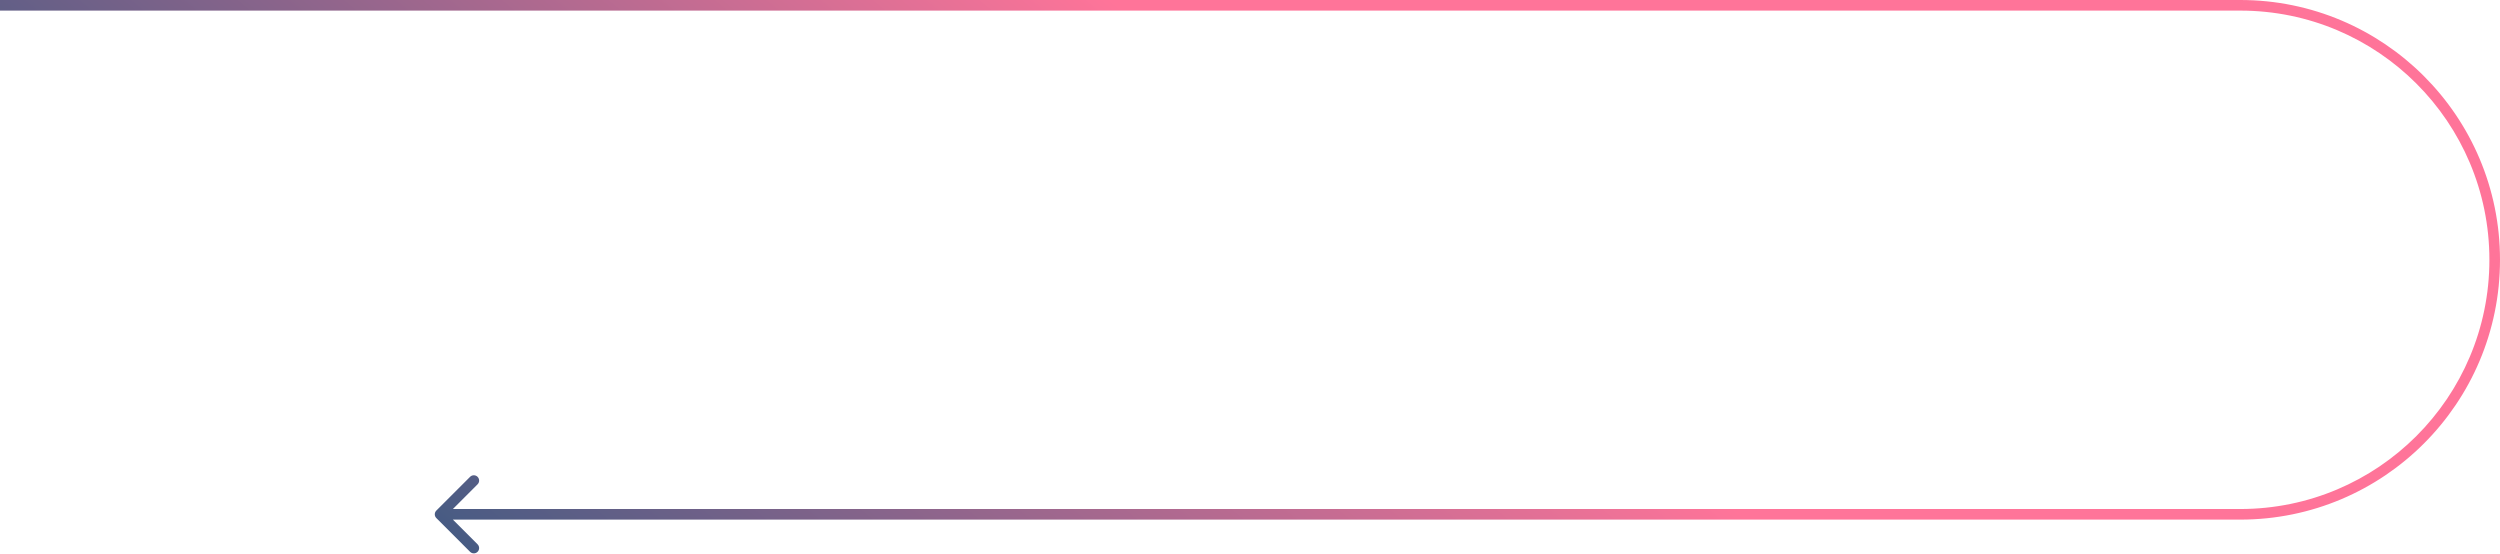 <?xml version="1.0" encoding="UTF-8"?> <svg xmlns="http://www.w3.org/2000/svg" width="943" height="209" viewBox="0 0 943 209" fill="none"> <path d="M164.586 192.586C163.805 193.367 163.805 194.633 164.586 195.414L177.314 208.142C178.095 208.923 179.361 208.923 180.142 208.142C180.923 207.361 180.923 206.095 180.142 205.314L168.828 194L180.142 182.686C180.923 181.905 180.923 180.639 180.142 179.858C179.361 179.077 178.095 179.077 177.314 179.858L164.586 192.586ZM0 4H845V0H0V4ZM845 192H166V196H845V192ZM939 98C939 149.915 896.915 192 845 192V196C899.124 196 943 152.124 943 98H939ZM943 98C943 43.876 899.124 0 845 0V4C896.915 4 939 46.085 939 98H943Z" fill="url(#paint0_linear_2170_11312)"></path> <defs> <linearGradient id="paint0_linear_2170_11312" x1="379.5" y1="-32.5" x2="171.5" y2="222" gradientUnits="userSpaceOnUse"> <stop stop-color="#FF7499"></stop> <stop offset="1" stop-color="#3E5A82"></stop> </linearGradient> </defs> </svg> 
